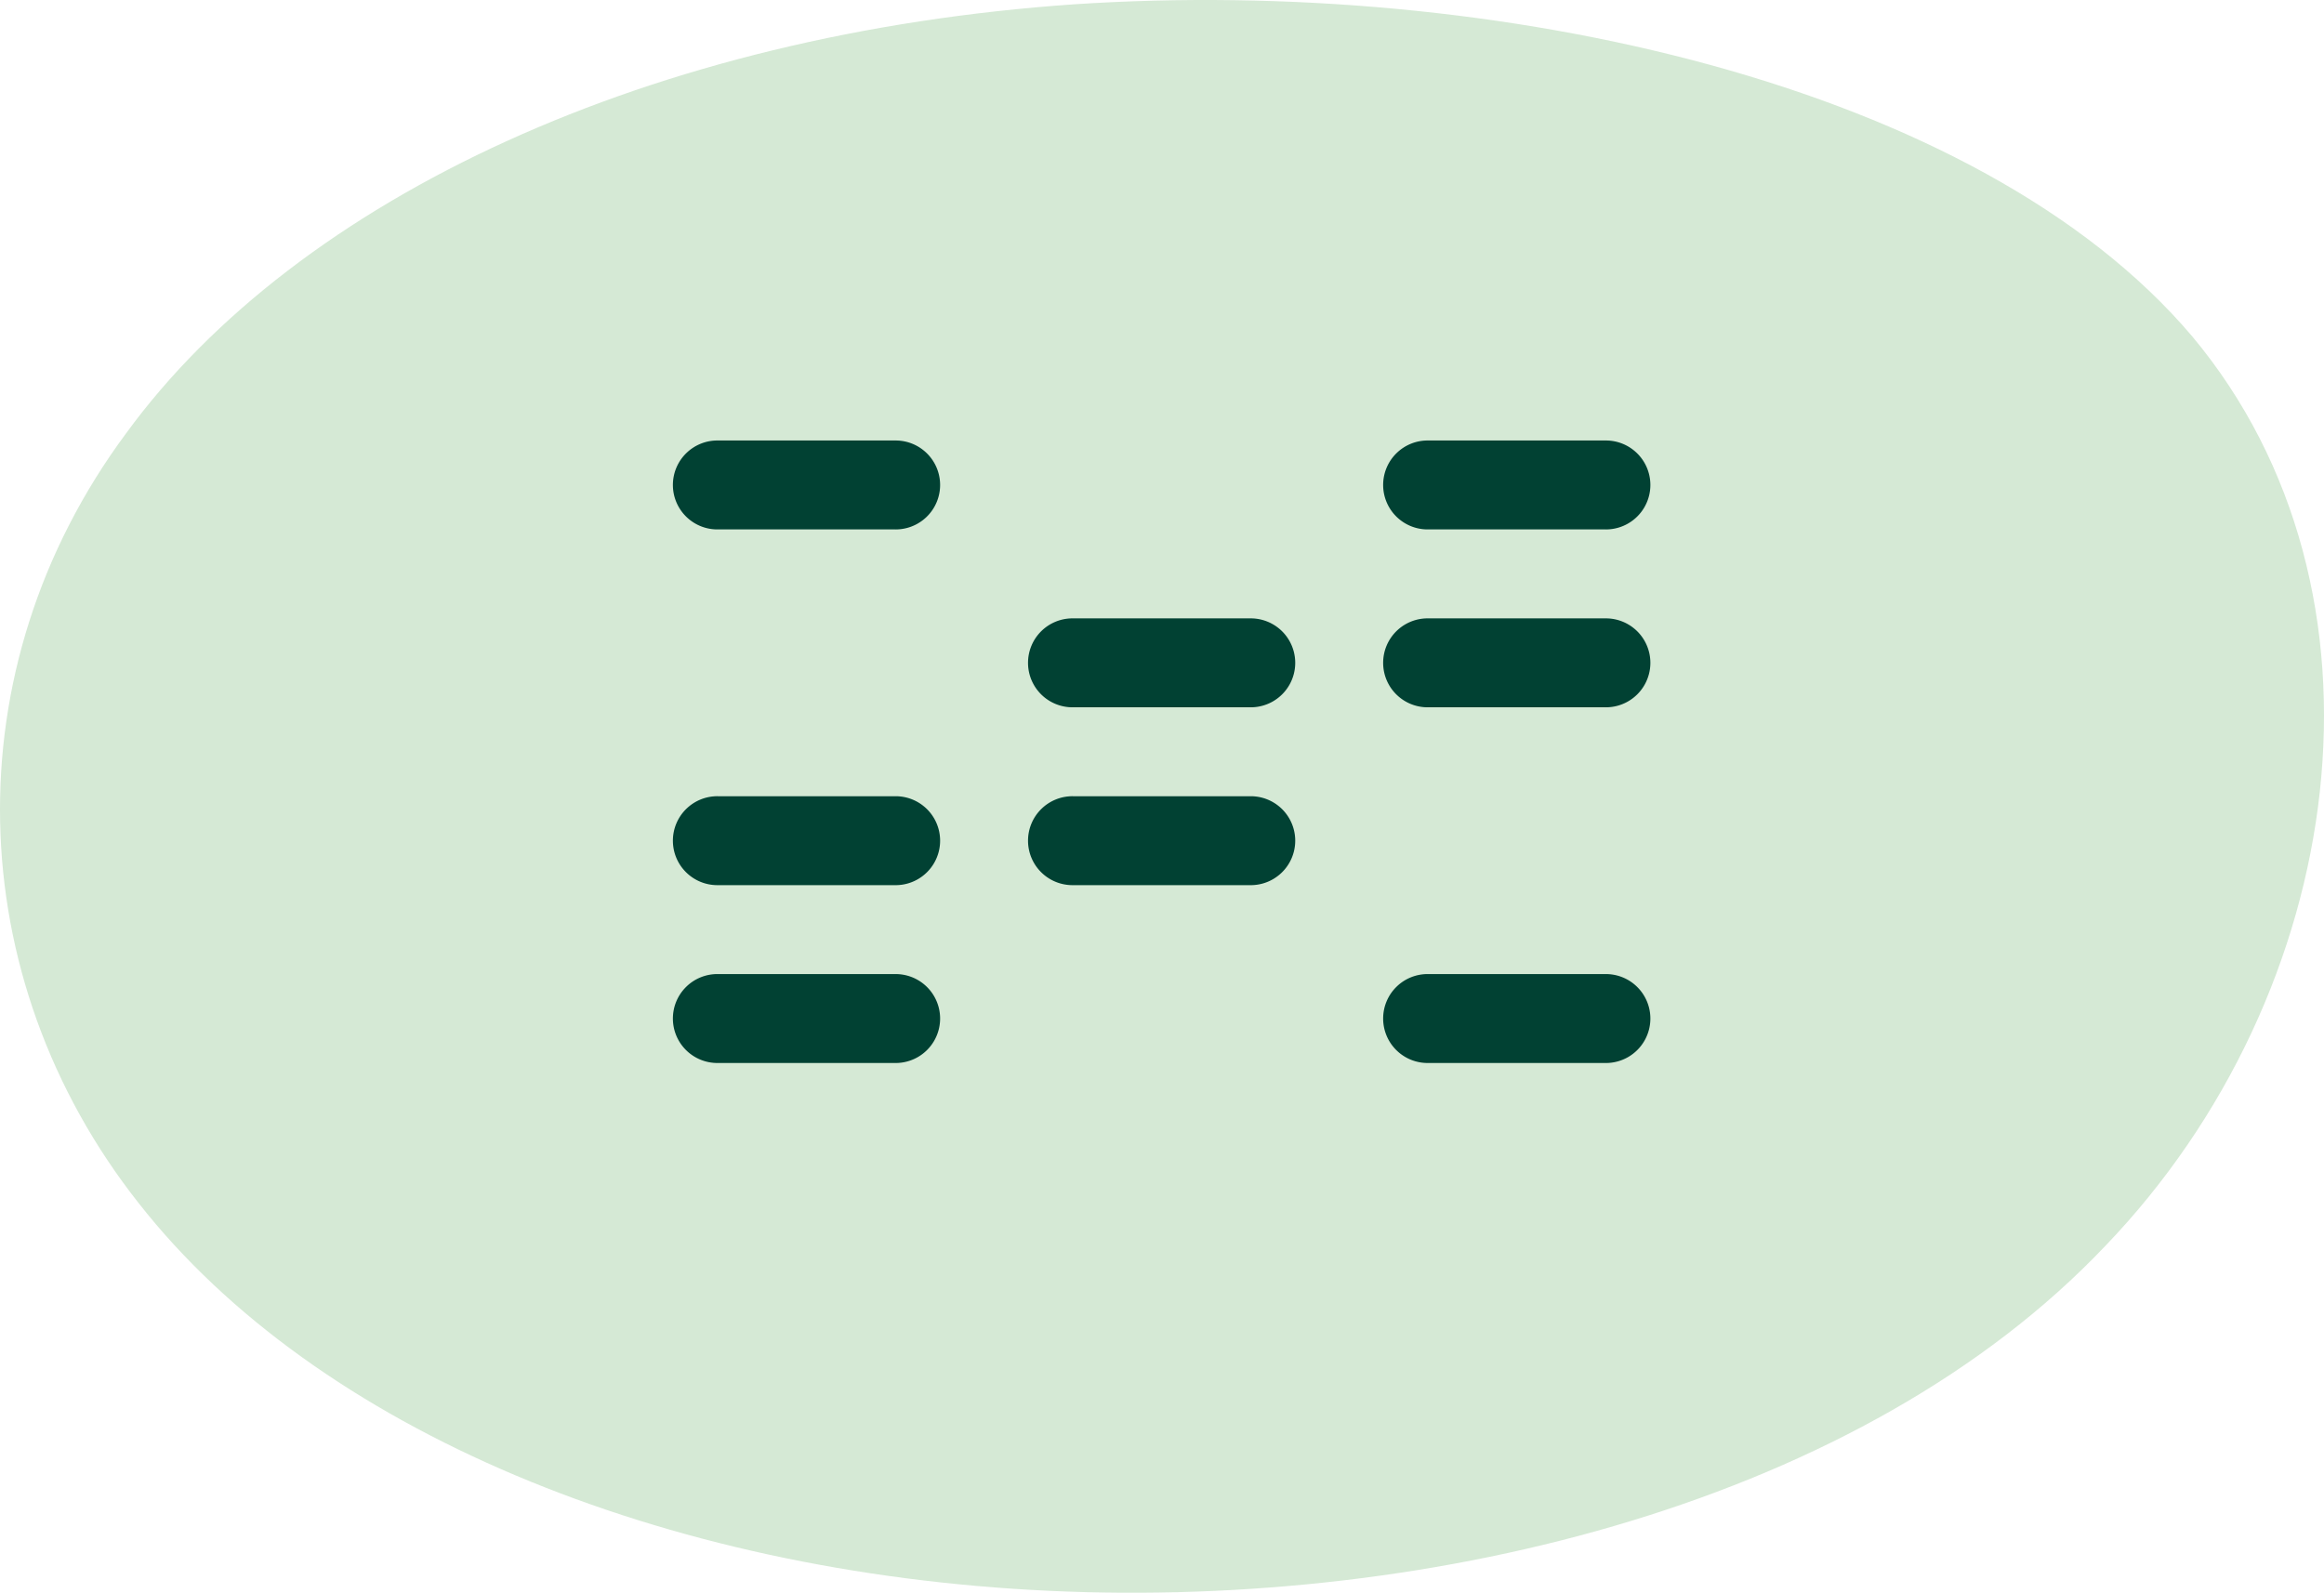 <svg xmlns="http://www.w3.org/2000/svg" width="205.299" height="140.731" viewBox="0 0 205.299 140.731">
  <g id="Group_1306" data-name="Group 1306" transform="translate(-857.351 -686.078)">
    <path id="blob_9_" data-name="blob(9)" d="M138.138-30.173c18.784,22.508,13.807,57.982-7.706,80.368C109.079,72.7,71.351,82.244,37.154,80.653S-27.546,66.463-43.28,46.4C-59.013,26.463-59.815-.815-44.4-21.61-29.151-42.528,2.155-56.962,39.4-59.531,76.488-61.978,119.193-52.559,138.138-30.173Z" transform="translate(912.883 745.986)" fill="#d5e9d5"/>
    <g id="BankID-main-logo-white" transform="translate(898.341 708.156)">
      <path id="Path_7403" data-name="Path 7403" d="M38.13,24.7H22.444a3.929,3.929,0,1,1,0-7.857H38.13a3.929,3.929,0,1,1,0,7.858Z" fill="#014133"/>
      <path id="Path_7404" data-name="Path 7404" d="M38.13,56.131H22.444a3.929,3.929,0,1,1,0-7.857H38.13a3.929,3.929,0,1,1,0,7.858Z" fill="#014133"/>
      <path id="Path_7405" data-name="Path 7405" d="M38.13,71.845H22.444a3.929,3.929,0,1,1,0-7.857H38.13a3.929,3.929,0,1,1,0,7.858Z" fill="#014133"/>
      <path id="Path_7406" data-name="Path 7406" d="M69.5,40.417H53.816a3.929,3.929,0,1,1,0-7.857H69.5a3.929,3.929,0,1,1,0,7.858Z" fill="#014133"/>
      <path id="Path_7407" data-name="Path 7407" d="M69.5,56.131H53.816a3.929,3.929,0,1,1,0-7.857H69.5a3.929,3.929,0,1,1,0,7.858Z" fill="#014133"/>
      <path id="Path_7408" data-name="Path 7408" d="M100.873,24.7H85.187a3.929,3.929,0,1,1,0-7.857h15.686a3.929,3.929,0,1,1,0,7.858Z" fill="#014133"/>
      <path id="Path_7409" data-name="Path 7409" d="M100.873,40.417H85.187a3.929,3.929,0,1,1,0-7.857h15.686a3.929,3.929,0,1,1,0,7.858Z" fill="#014133"/>
      <path id="Path_7410" data-name="Path 7410" d="M100.873,71.845H85.187a3.929,3.929,0,1,1,0-7.857h15.686a3.929,3.929,0,1,1,0,7.858Z" fill="#014133"/>
    </g>
  </g>
</svg>
